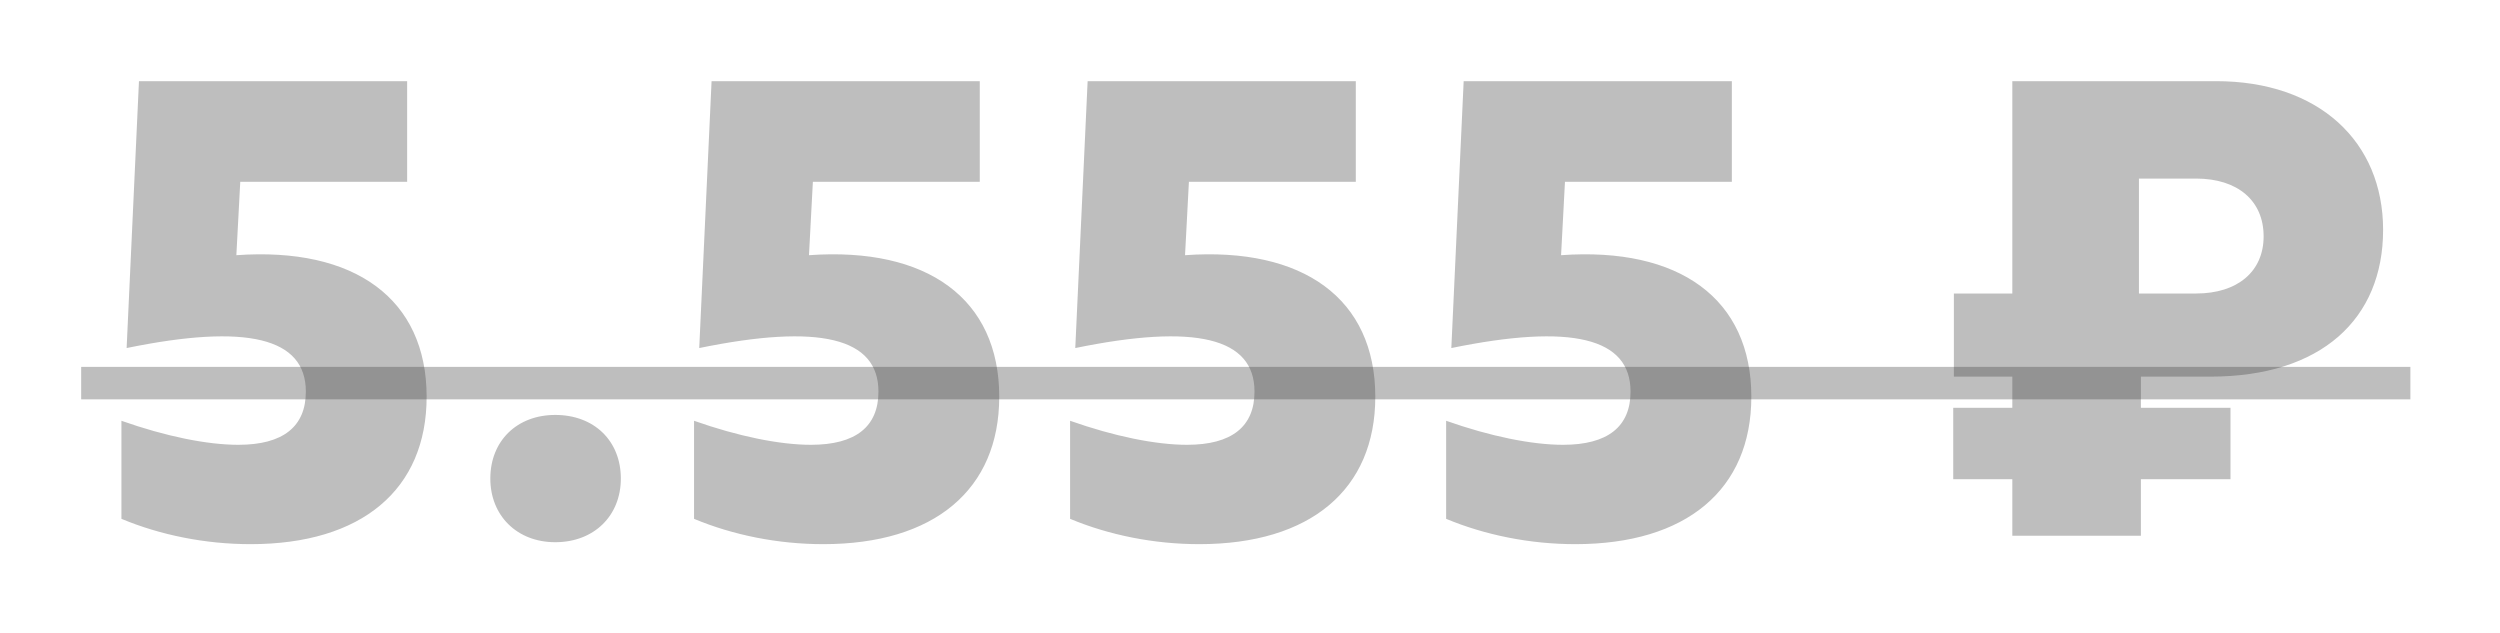 <?xml version="1.0" encoding="UTF-8"?> <svg xmlns="http://www.w3.org/2000/svg" width="154" height="39" viewBox="0 0 154 39" fill="none"><g filter="url(#filter0_f_2709_990)"><path d="M15.44 33.52C12.64 33.52 9.88 32.96 7.48 31.96V25.92C10.2 26.88 12.76 27.4 14.68 27.4C17.44 27.4 18.84 26.28 18.84 24.12C18.84 20.8 15.2 19.92 7.8 21.44L8.56 5H25.08V11.2H14.8L14.56 15.72C21.84 15.2 26.28 18.4 26.28 24.44C26.28 30.16 22.28 33.52 15.44 33.52ZM34.204 33.4C31.844 33.4 30.204 31.76 30.204 29.48C30.204 27.16 31.844 25.56 34.204 25.56C36.604 25.56 38.244 27.16 38.244 29.48C38.244 31.76 36.604 33.4 34.204 33.4ZM50.713 33.52C47.913 33.52 45.153 32.96 42.753 31.96V25.92C45.473 26.88 48.033 27.4 49.953 27.4C52.713 27.4 54.113 26.28 54.113 24.12C54.113 20.8 50.473 19.92 43.073 21.44L43.833 5H60.353V11.2H50.073L49.833 15.72C57.113 15.2 61.553 18.4 61.553 24.44C61.553 30.16 57.553 33.52 50.713 33.52ZM73.877 33.52C71.078 33.52 68.317 32.96 65.918 31.96V25.92C68.638 26.88 71.198 27.4 73.118 27.4C75.877 27.4 77.278 26.28 77.278 24.12C77.278 20.8 73.638 19.92 66.237 21.44L66.998 5H83.517V11.2H73.237L72.998 15.72C80.278 15.2 84.718 18.4 84.718 24.44C84.718 30.16 80.718 33.52 73.877 33.52ZM97.042 33.52C94.242 33.52 91.482 32.96 89.082 31.96V25.92C91.802 26.88 94.362 27.4 96.282 27.4C99.042 27.4 100.442 26.28 100.442 24.12C100.442 20.8 96.802 19.92 89.402 21.44L90.162 5H106.682V11.2H96.402L96.162 15.72C103.442 15.2 107.882 18.4 107.882 24.44C107.882 30.16 103.882 33.52 97.042 33.52ZM123.959 33V29.52H120.319V25.12H123.959V23.2H120.359V18.08H123.959V5H136.519C142.839 5 146.799 8.72 146.799 14.16C146.799 19.64 142.999 23.2 136.159 23.2H131.879V25.12H137.399V29.52H131.879V33H123.959ZM131.759 18.08H135.279C137.839 18.08 139.439 16.72 139.439 14.56C139.439 12.36 137.839 11 135.279 11H131.759V18.08Z" fill="#3C3C3C" fill-opacity="0.33"></path><path d="M5 22.6H148.479V24.6H5V22.6Z" fill="#3C3C3C" fill-opacity="0.33"></path></g><defs><filter id="filter0_f_2709_990" x="0" y="0" width="153.479" height="38.52" filterUnits="userSpaceOnUse" color-interpolation-filters="sRGB"><feFlood flood-opacity="0" result="BackgroundImageFix"></feFlood><feBlend mode="normal" in="SourceGraphic" in2="BackgroundImageFix" result="shape"></feBlend><feGaussianBlur stdDeviation="2.5" result="effect1_foregroundBlur_2709_990"></feGaussianBlur></filter></defs></svg> 